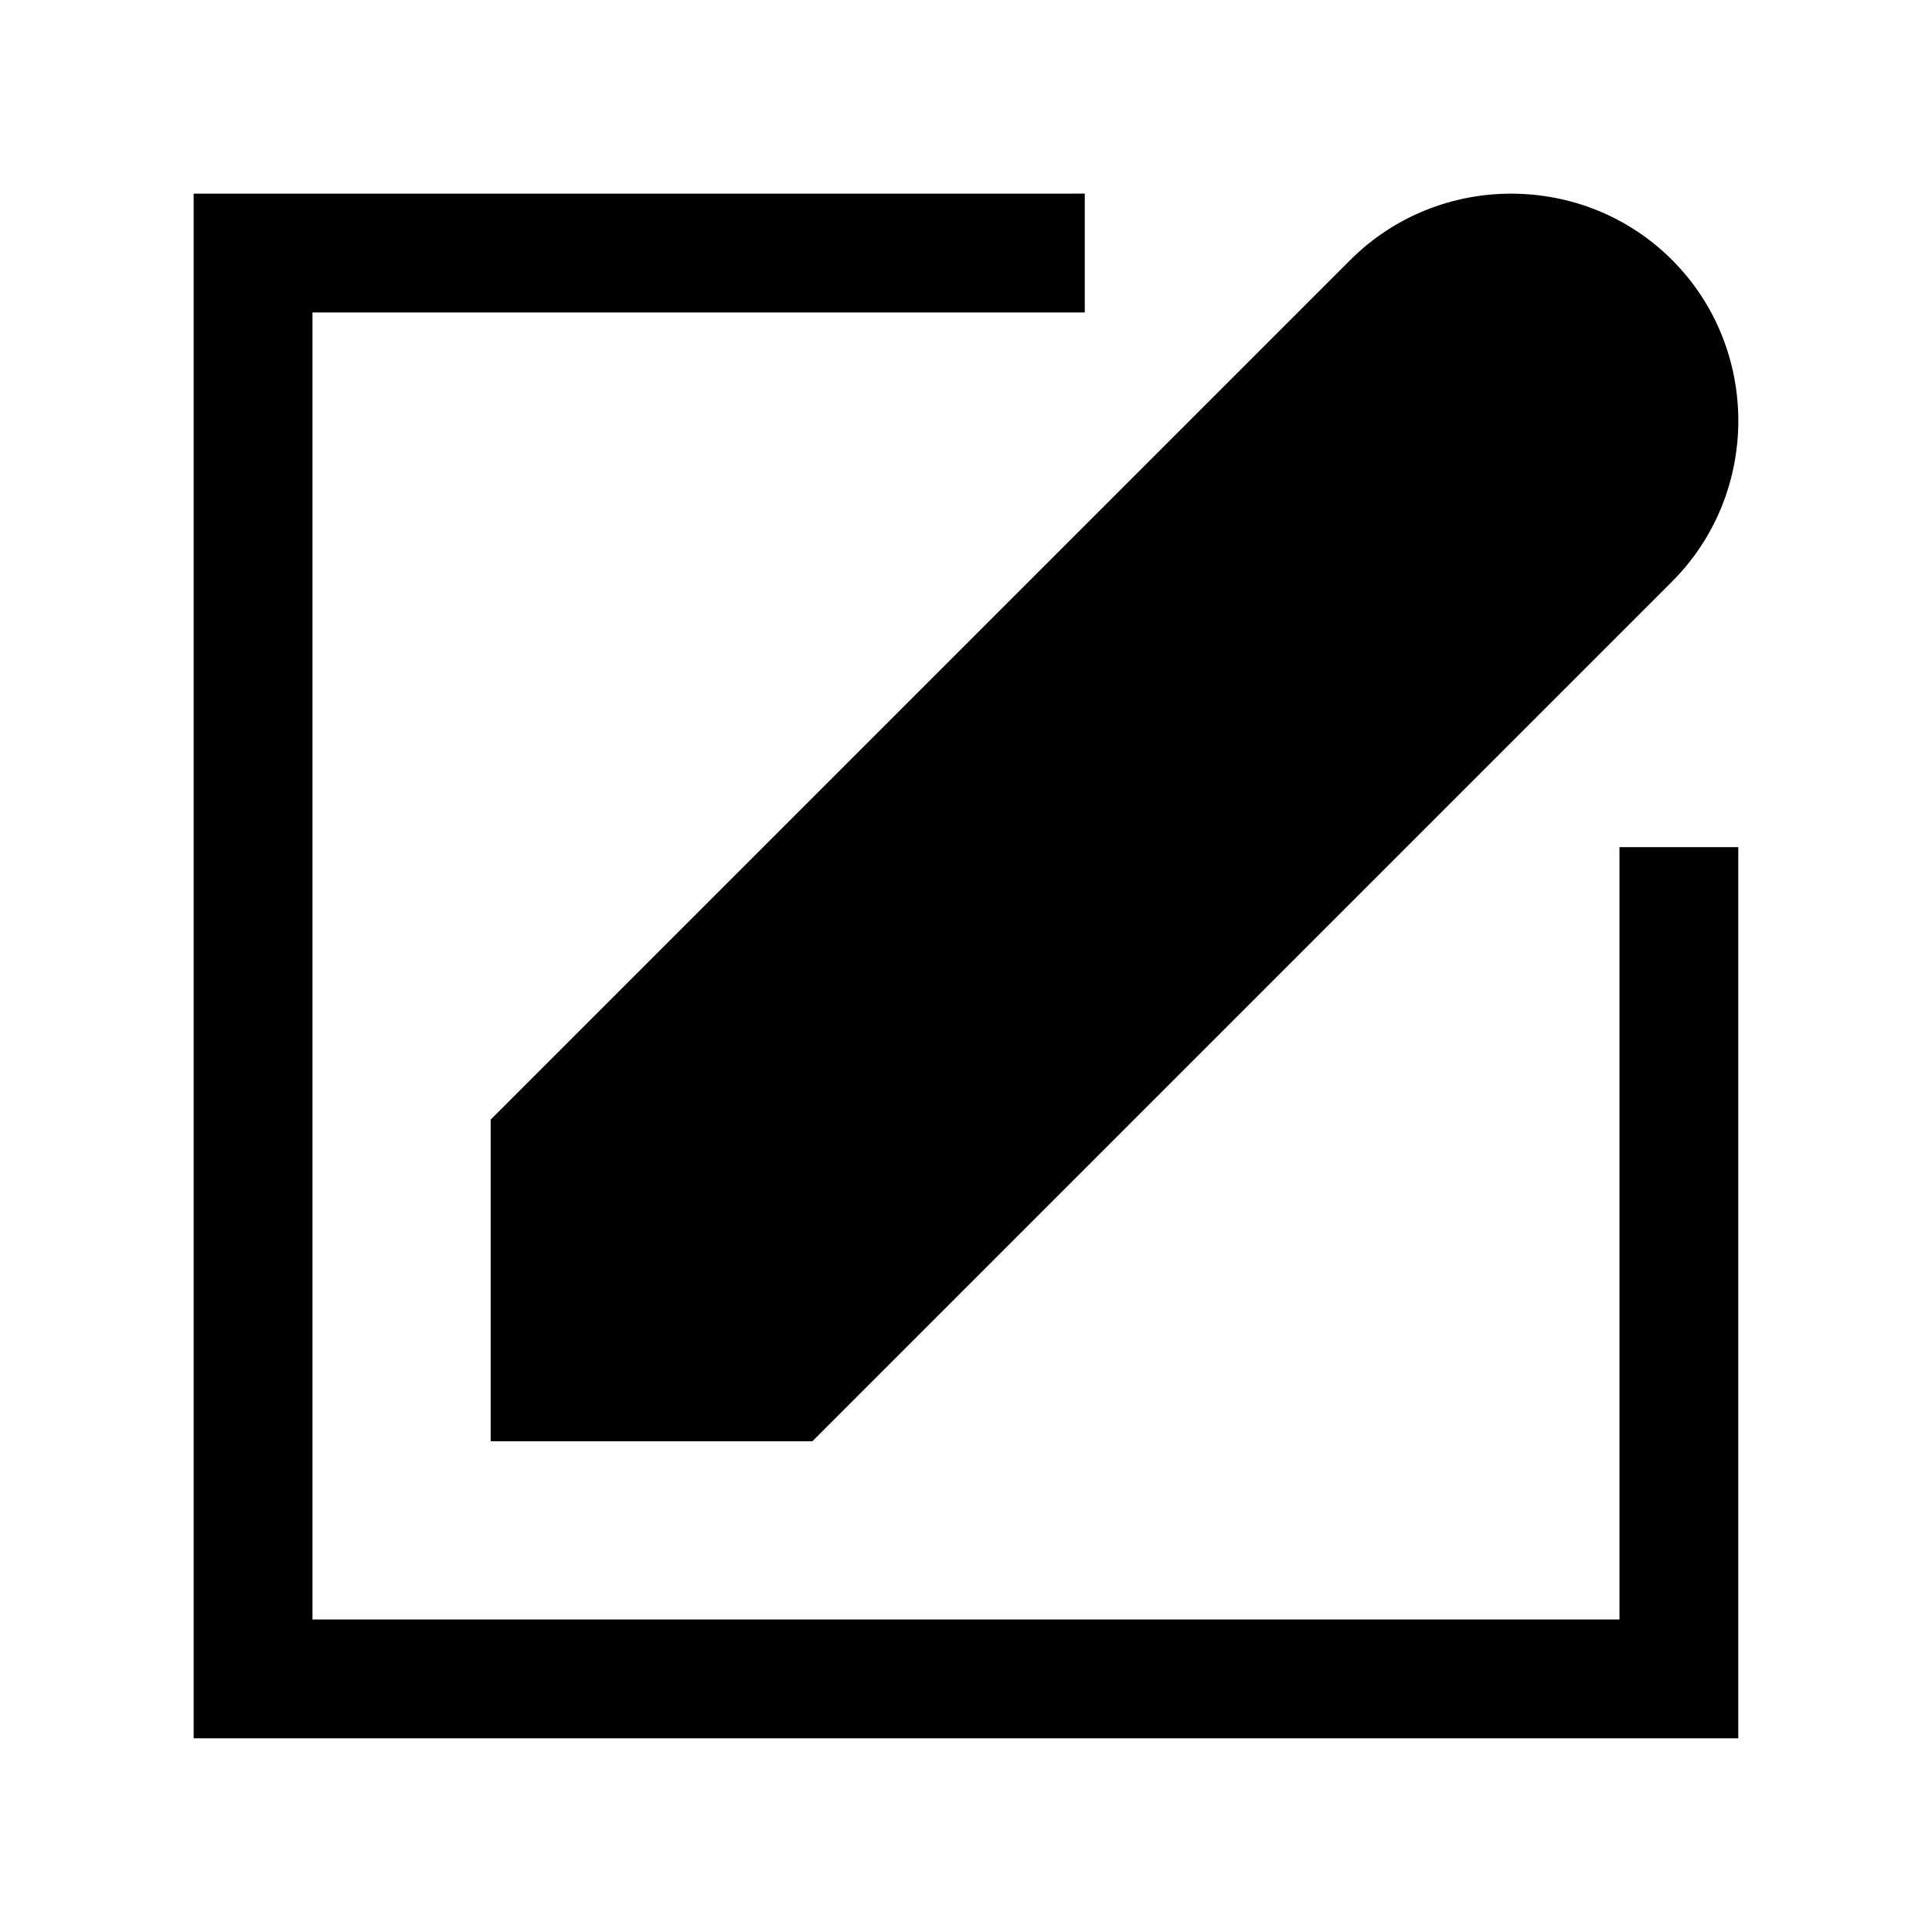 <?xml version="1.0" encoding="UTF-8"?>
<!-- Uploaded to: SVG Repo, www.svgrepo.com, Generator: SVG Repo Mixer Tools -->
<svg fill="#000000" width="800px" height="800px" version="1.1" viewBox="144 144 512 512" xmlns="http://www.w3.org/2000/svg">
 <path d="m195.32 195.32v409.34h409.34v-236.16l-31.484 0.004v204.67h-346.37v-346.37h204.67v-31.488zm349.17 0c-15.453 0-30.91 5.848-42.621 17.559l-227.83 227.83v85.238h85.238l227.83-227.83c23.418-23.418 23.418-61.82 0-85.238-11.707-11.707-27.164-17.555-42.617-17.555z"/>
</svg>